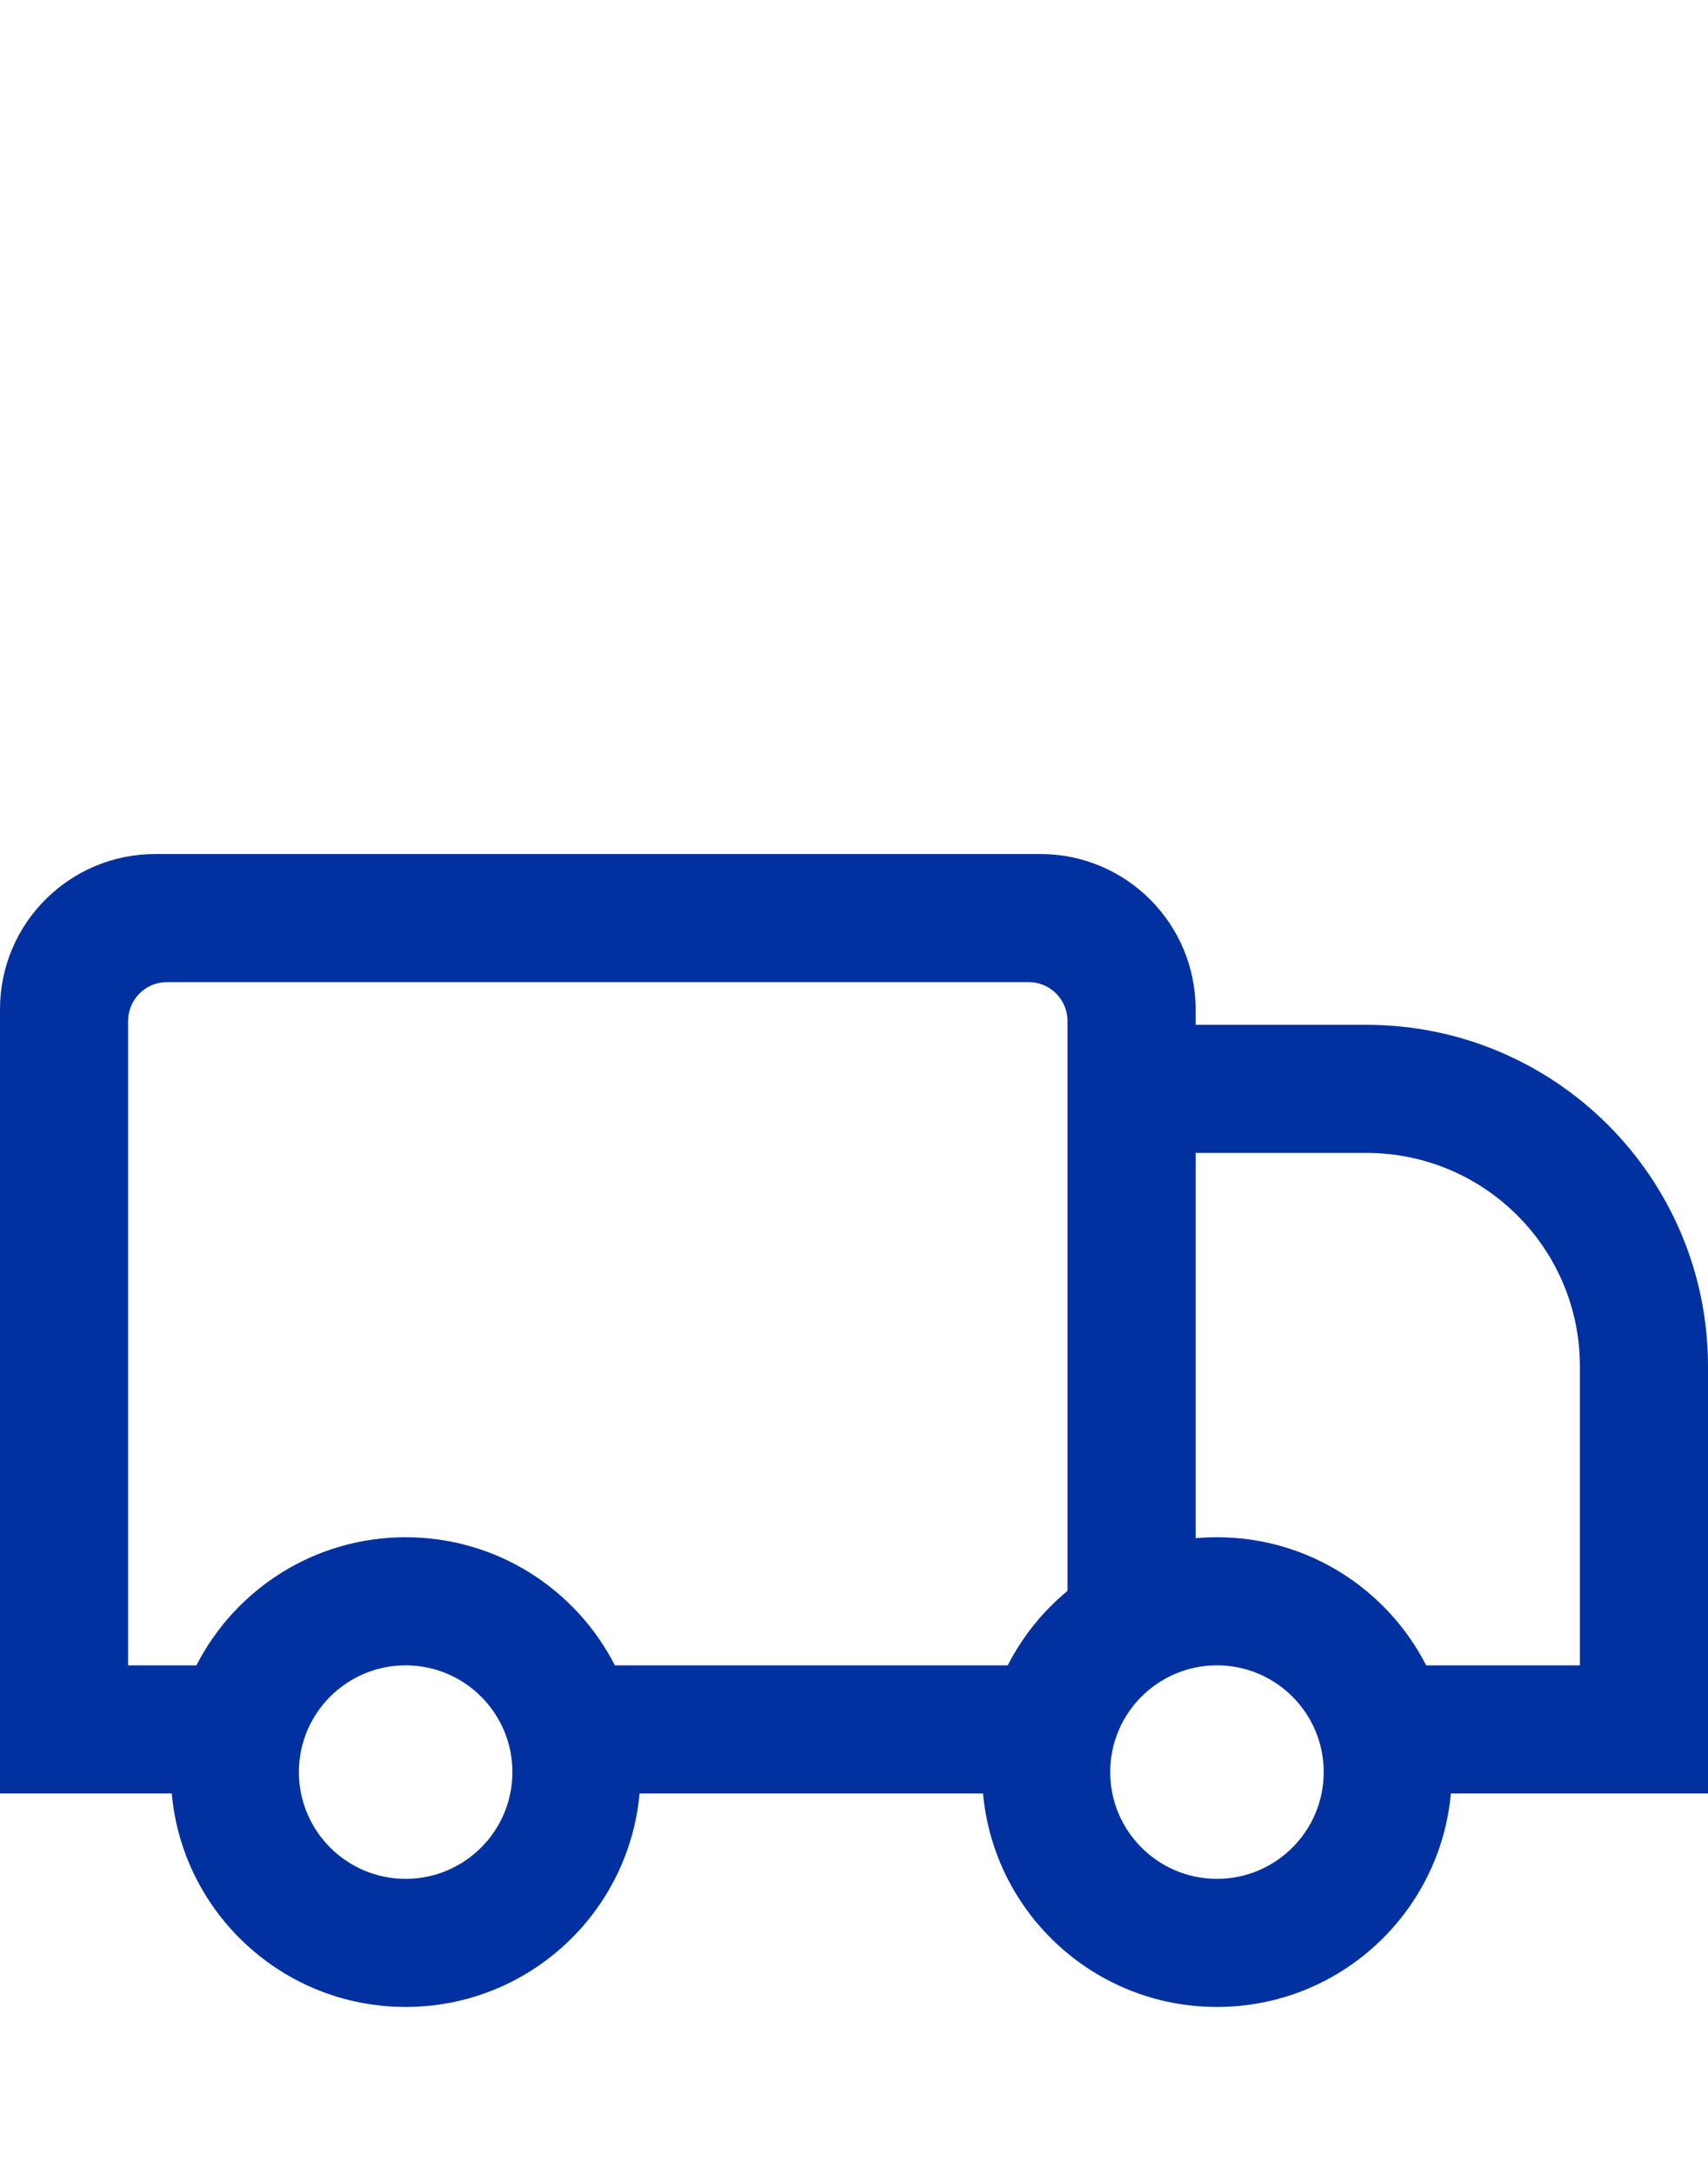 <svg width="22" height="28" viewBox="0 0 22 28" fill="none" xmlns="http://www.w3.org/2000/svg">
<path fill-rule="evenodd" clip-rule="evenodd" d="M2 11C0.895 11 0 11.895 0 13V23.1H2.212C2.351 24.642 3.647 25.85 5.225 25.85C6.803 25.85 8.099 24.642 8.238 23.1H12.662C12.801 24.642 14.097 25.85 15.675 25.85C17.253 25.85 18.549 24.642 18.688 23.1H22V17.6C22 15.17 20.03 13.2 17.6 13.2H15.4V13C15.4 11.895 14.505 11 13.4 11H2ZM18.37 21.45H20.35V17.6C20.35 16.081 19.119 14.85 17.6 14.85H15.4V19.812C15.491 19.804 15.582 19.8 15.675 19.8C16.851 19.8 17.869 20.471 18.37 21.45ZM13.75 20.491V13.15C13.75 12.874 13.526 12.65 13.25 12.65H2.15C1.874 12.65 1.65 12.874 1.65 13.15V21.45H2.53C3.031 20.471 4.049 19.8 5.225 19.8C6.401 19.8 7.419 20.471 7.92 21.45H12.98C13.169 21.08 13.432 20.754 13.75 20.491ZM5.225 24.2C5.984 24.2 6.6 23.584 6.6 22.825C6.6 22.066 5.984 21.45 5.225 21.45C4.466 21.45 3.85 22.066 3.85 22.825C3.85 23.584 4.466 24.2 5.225 24.2ZM15.675 24.2C16.434 24.2 17.05 23.584 17.05 22.825C17.05 22.066 16.434 21.45 15.675 21.45C14.916 21.45 14.3 22.066 14.3 22.825C14.3 23.584 14.916 24.2 15.675 24.2Z" fill="#0131A0"/>
</svg>
